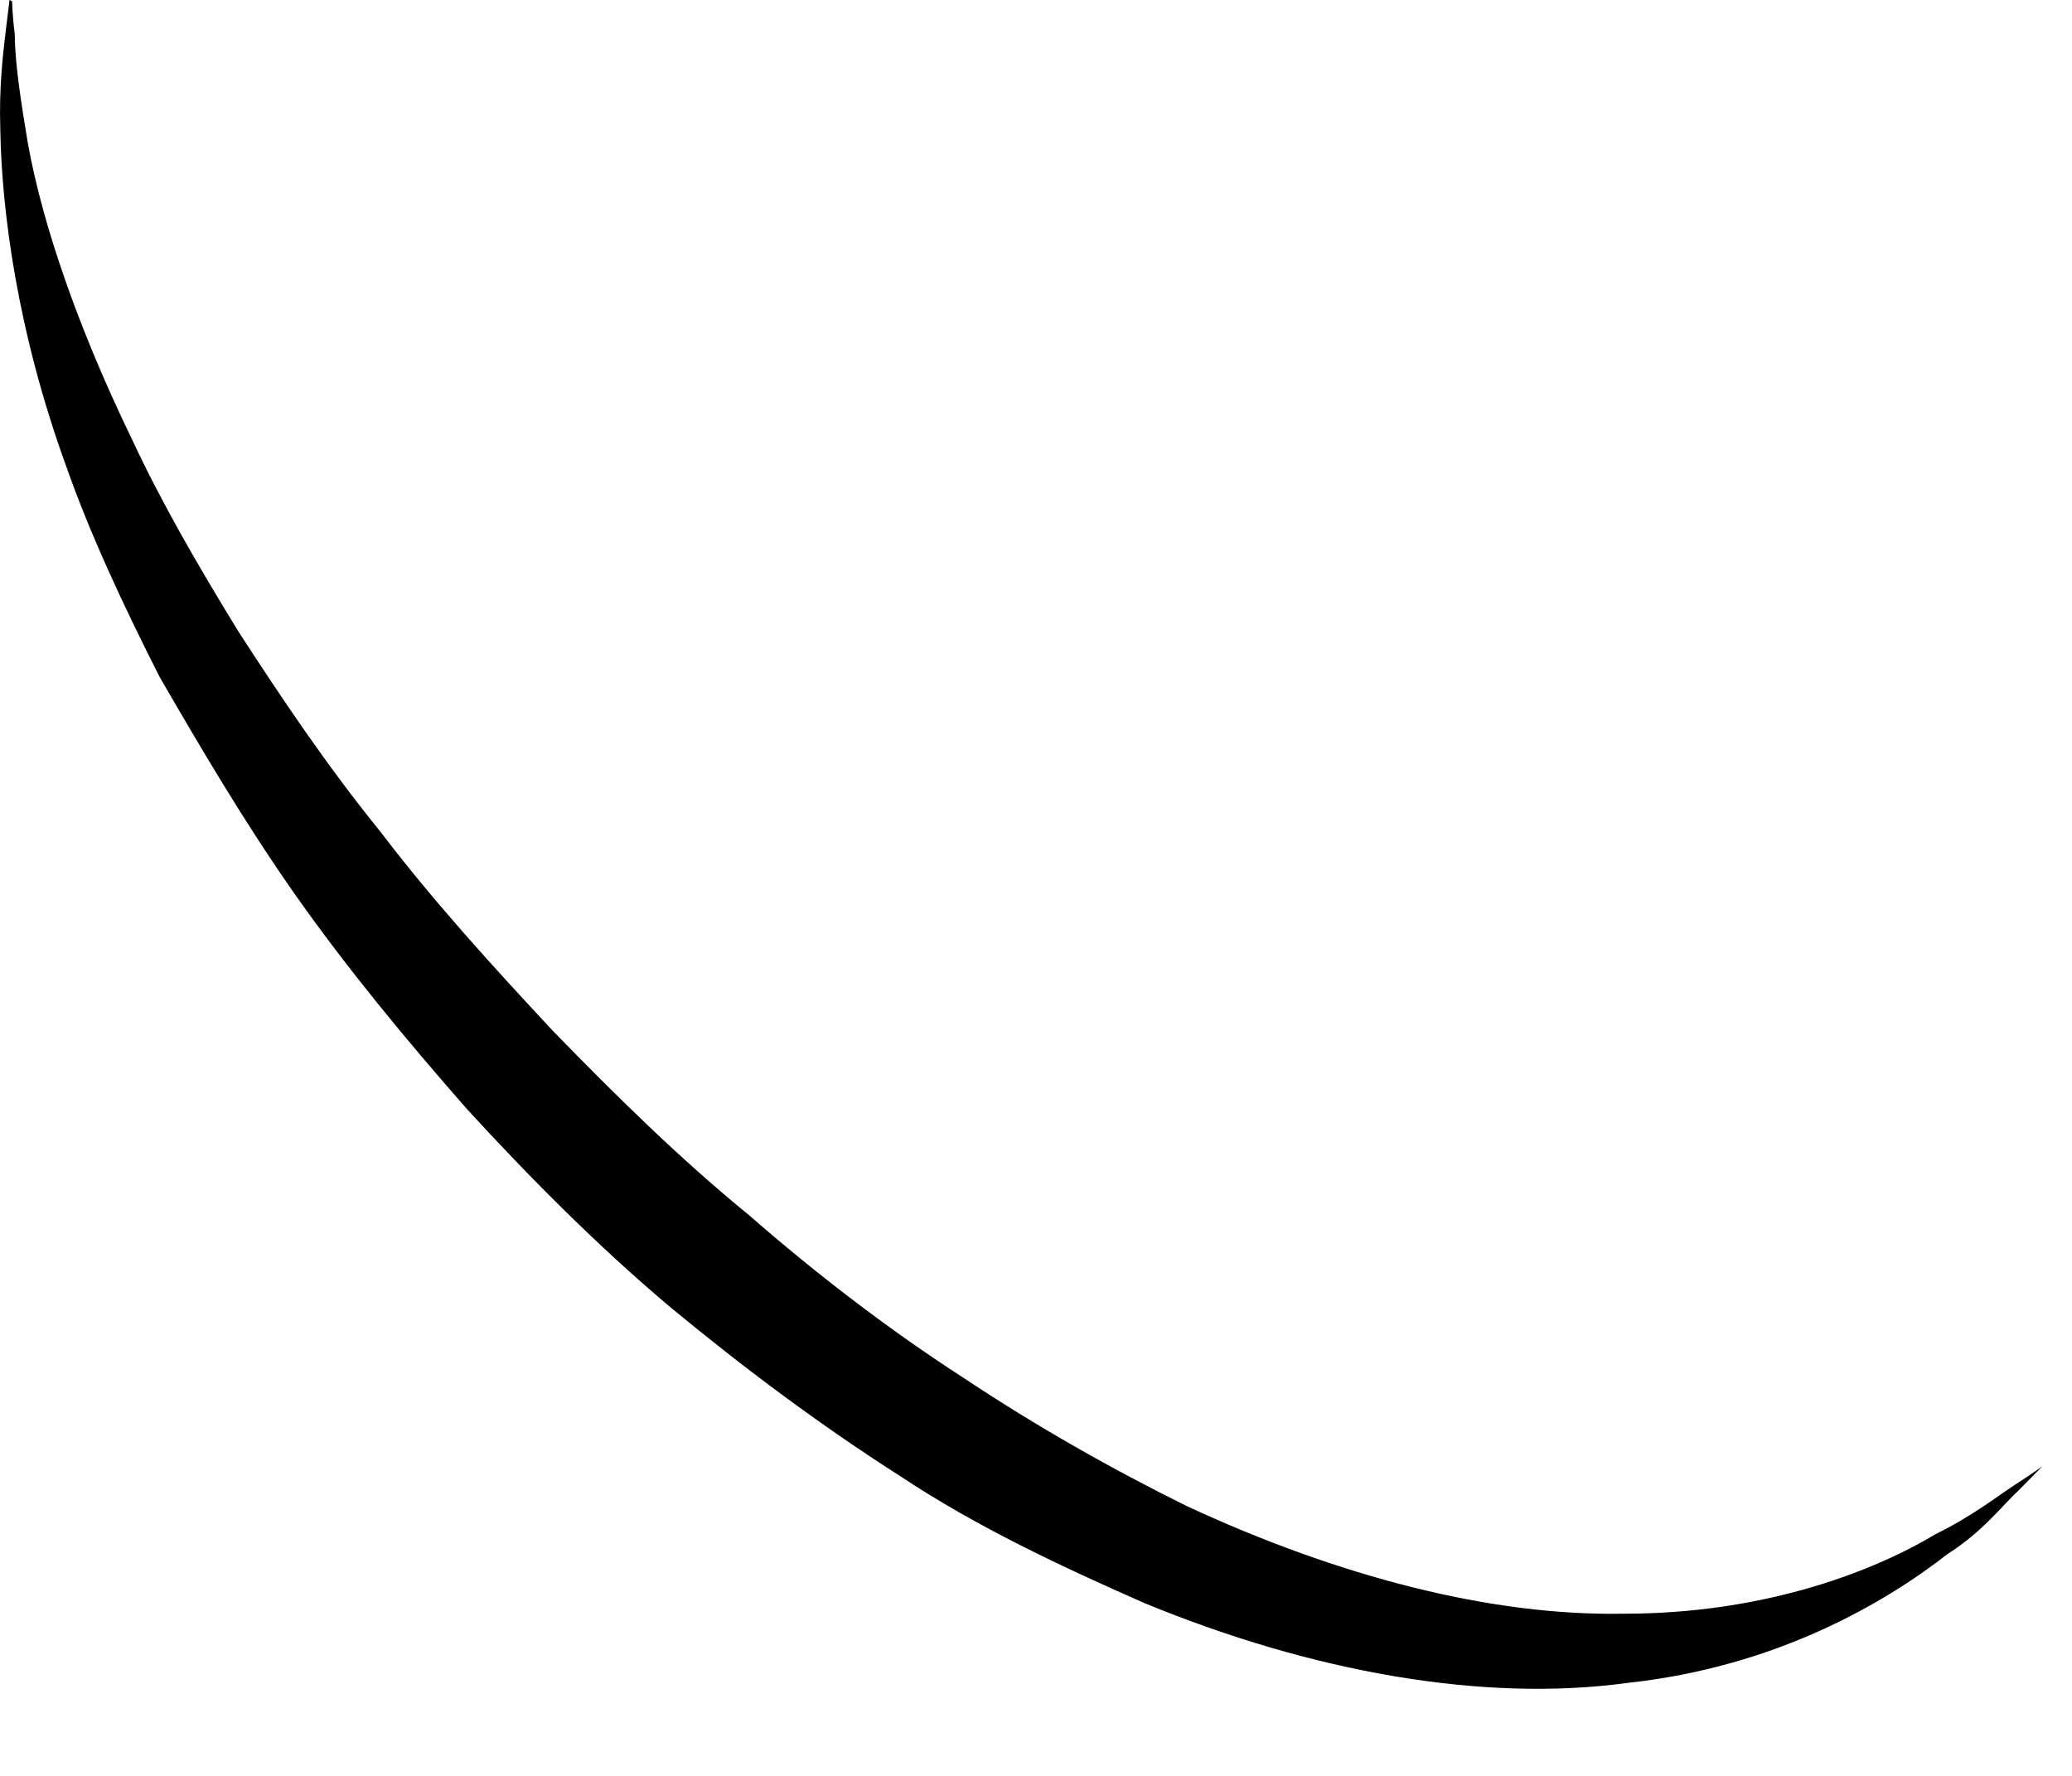 <?xml version="1.0" encoding="utf-8"?>
<svg xmlns="http://www.w3.org/2000/svg" fill="none" height="100%" overflow="visible" preserveAspectRatio="none" style="display: block;" viewBox="0 0 14 12" width="100%">
<path d="M0.082 0.009C0.082 0.009 0.082 0.09 0.1 0.233C0.1 0.377 0.126 0.592 0.171 0.862C0.251 1.4 0.492 2.145 0.893 2.971C1.089 3.392 1.338 3.823 1.614 4.272C1.899 4.712 2.211 5.178 2.576 5.627C2.924 6.085 3.325 6.525 3.734 6.964C4.153 7.395 4.589 7.826 5.062 8.212C5.525 8.616 6.006 8.984 6.505 9.307C7.004 9.639 7.511 9.926 8.019 10.177C9.044 10.653 10.077 10.922 10.977 10.904C11.876 10.904 12.616 10.644 13.079 10.366C13.319 10.249 13.489 10.115 13.613 10.034C13.738 9.953 13.8 9.908 13.8 9.908C13.8 9.908 13.747 9.962 13.64 10.07C13.533 10.168 13.4 10.348 13.159 10.501C12.723 10.841 11.992 11.263 11.003 11.371C10.023 11.506 8.865 11.299 7.734 10.833C7.182 10.59 6.603 10.321 6.077 9.971C5.543 9.63 5.026 9.244 4.527 8.831C4.037 8.418 3.583 7.961 3.155 7.494C2.737 7.018 2.345 6.543 1.997 6.049C1.65 5.555 1.356 5.053 1.08 4.577C0.83 4.084 0.608 3.608 0.447 3.15C0.118 2.244 0.011 1.427 0.002 0.871C-0.007 0.592 0.02 0.368 0.037 0.224C0.055 0.081 0.064 0 0.064 0L0.082 0.009Z" fill="black" id="Vector"/>
</svg>
